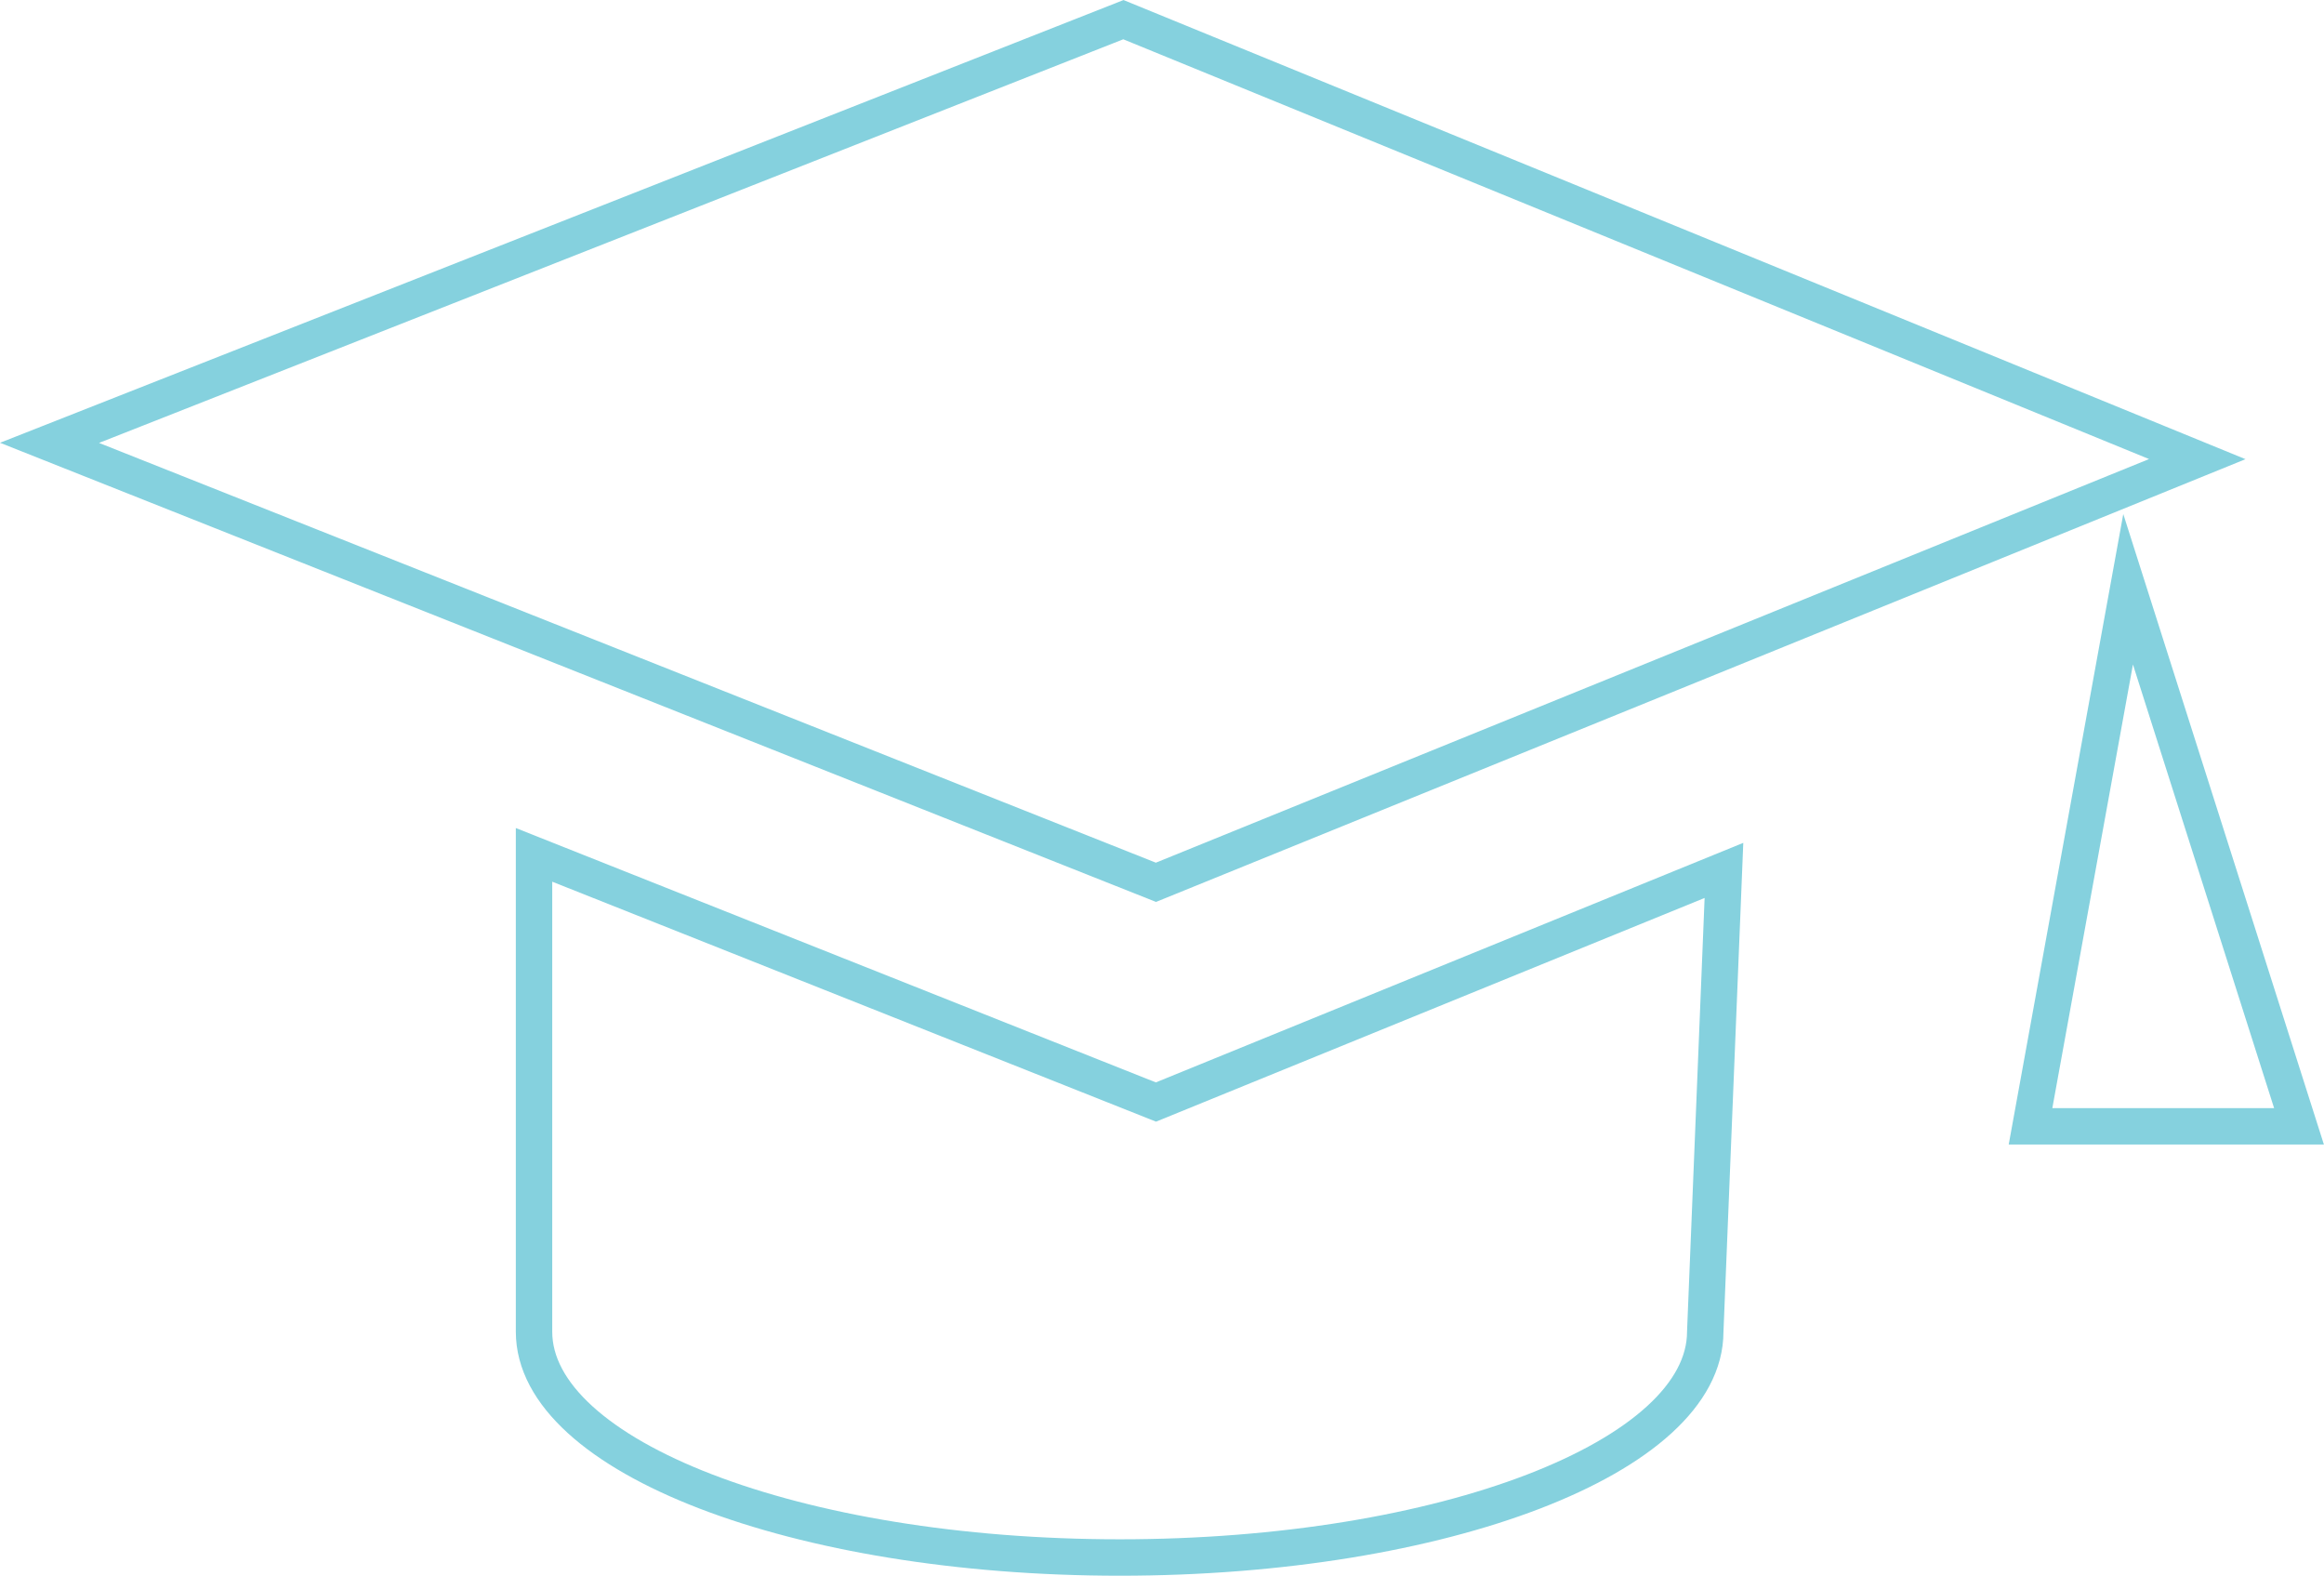 <svg xmlns="http://www.w3.org/2000/svg" viewBox="0 0 95.74 64.9"><defs><style>.cls-1{fill:none;stroke:#85d1de;stroke-miterlimit:10;stroke-width:1.5px;}</style></defs><g id="Livello_2" data-name="Livello 2"><g id="Livello_1-2" data-name="Livello 1"><polygon class="cls-1" points="46.28 0.81 2.04 18.24 47.62 36.34 90.52 18.91 46.28 0.81"/><path class="cls-1" d="M47.62,45.39,22,35.21V54.85c0,5.14,10.81,9.3,24.13,9.3S70.25,60,70.25,54.85l.77-19Z"/><polygon class="cls-1" points="87.67 24.27 83.65 46.39 94.71 46.39 87.67 24.27"/></g></g></svg>